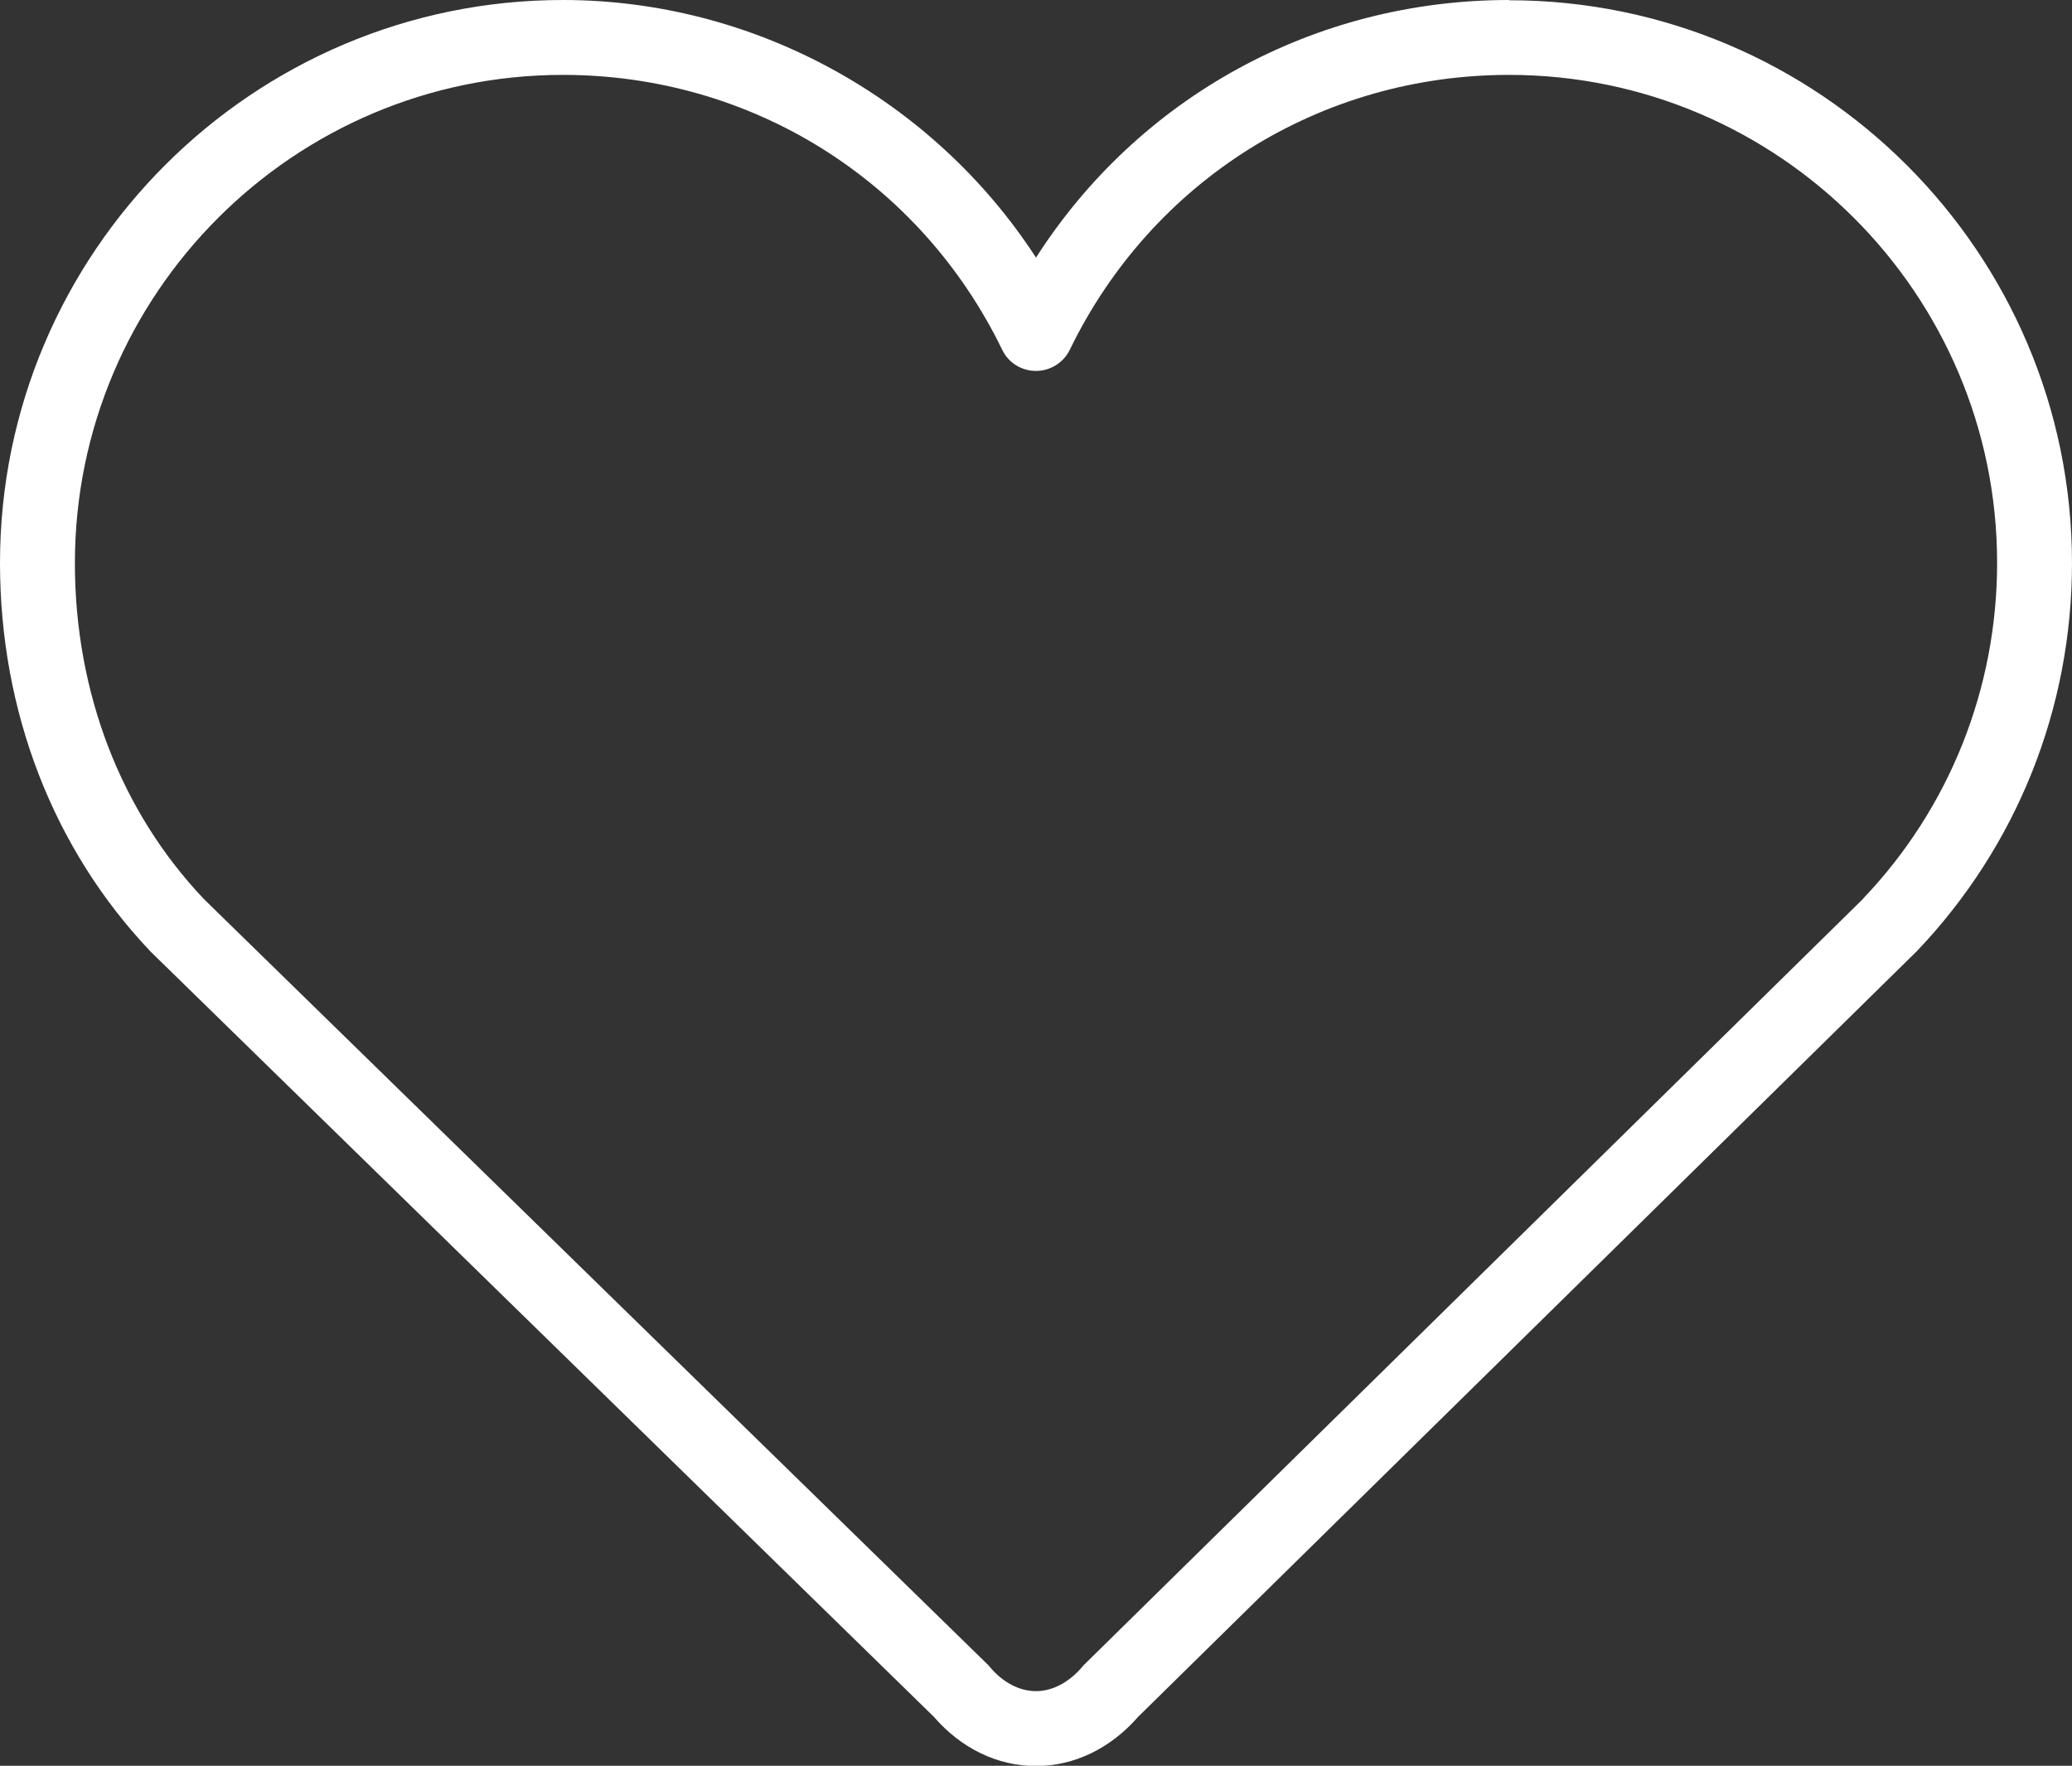 <?xml version="1.0" encoding="UTF-8"?>
<svg id="Layer_2" data-name="Layer 2" xmlns="http://www.w3.org/2000/svg" viewBox="0 0 83 70.74">
  <rect x="0" y="0" width="83" height="70.74" fill="#333333" stroke="none"/>
  <defs>
    <style>
      .cls-1 {
        fill: #fff;
      }
    </style>
  </defs>
  <g id="m.e">
    <path class="cls-1" d="m60.45,0c-7.79,0-14.83,3.89-18.95,10.32C37.38,3.97,30.21,0,22.55,0,10.12,0,0,10.12,0,22.55c0,5.95,2.13,11.47,6.04,15.58l31.37,30.65c1.1,1.27,2.55,1.97,4.09,1.97h0c1.53,0,2.98-.7,4.09-1.97l31.2-30.68c4.01-4.21,6.21-9.73,6.21-15.54,0-12.44-10.12-22.55-22.55-22.55Zm14.2,35.99l-31.21,30.69s-.06.06-.09.1c-.53.62-1.19.97-1.85.97h0c-.66,0-1.32-.34-1.85-.97-.03-.04-.06-.07-.09-.1l-31.38-30.65c-3.34-3.51-5.18-8.29-5.18-13.47C3,11.77,11.77,3,22.55,3c7.55,0,14.3,4.22,17.6,11.02.25.52.78.84,1.35.84s1.1-.33,1.35-.84c3.3-6.8,10.05-11.02,17.6-11.02,10.78,0,19.55,8.77,19.55,19.55,0,5.03-1.91,9.82-5.35,13.43Z"/>
  </g>
</svg>